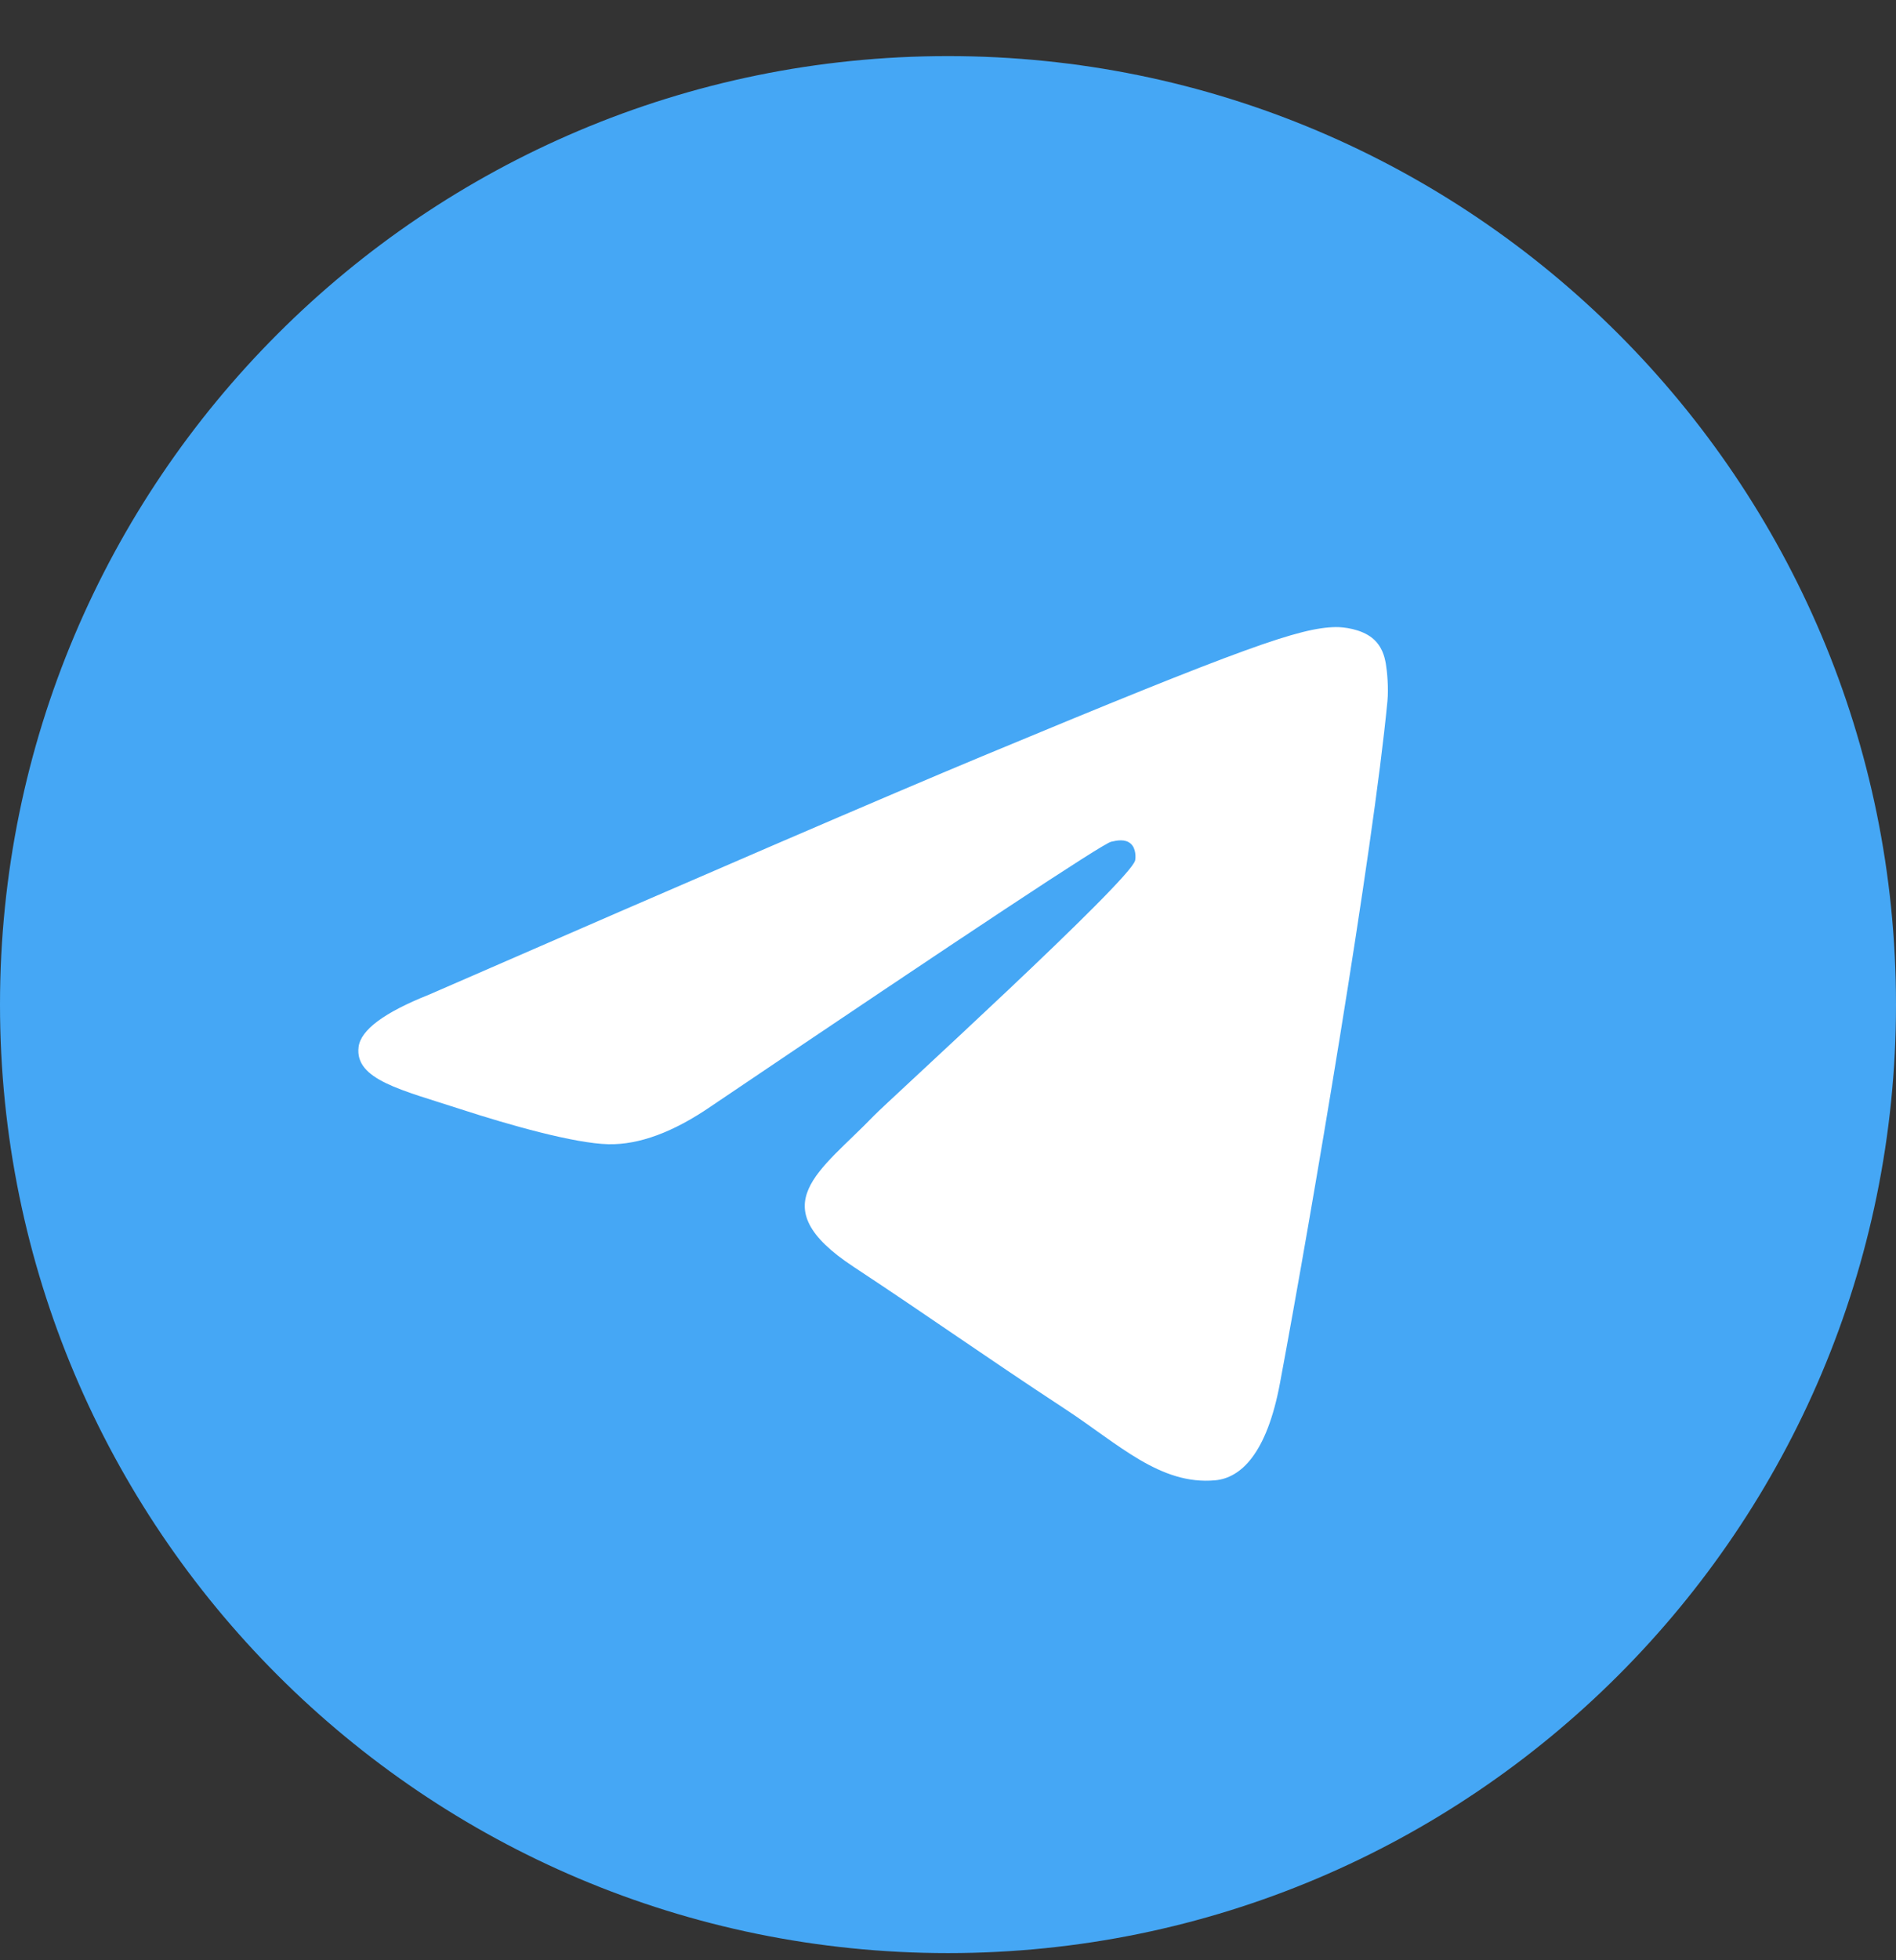 <?xml version="1.0" encoding="UTF-8"?> <svg xmlns="http://www.w3.org/2000/svg" width="30" height="31" viewBox="0 0 30 31" fill="none"><rect x="0" y="0" width="30" height="31" fill="#333333" stroke="none"/><g clip-path="url(#clip0_3025_7713)"><path d="M15 30.887C23.284 30.887 30 24.171 30 15.887C30 7.602 23.284 0.887 15 0.887C6.716 0.887 0 7.602 0 15.887C0 24.171 6.716 30.887 15 30.887Z" fill="#45A7F5"></path><path fill-rule="evenodd" clip-rule="evenodd" d="M6.79 15.729C11.163 13.823 14.079 12.568 15.538 11.961C19.703 10.228 20.569 9.927 21.133 9.917C21.257 9.915 21.535 9.946 21.714 10.091C21.866 10.215 21.908 10.381 21.928 10.498C21.948 10.614 21.973 10.88 21.953 11.088C21.727 13.46 20.75 19.216 20.253 21.872C20.043 22.997 19.629 23.373 19.228 23.41C18.357 23.49 17.696 22.835 16.852 22.282C15.532 21.416 14.786 20.878 13.505 20.033C12.024 19.057 12.984 18.521 13.828 17.644C14.049 17.415 17.887 13.924 17.961 13.607C17.97 13.567 17.979 13.42 17.891 13.342C17.803 13.264 17.674 13.29 17.58 13.312C17.448 13.342 15.339 14.736 11.253 17.494C10.655 17.905 10.113 18.105 9.627 18.095C9.091 18.083 8.061 17.792 7.295 17.543C6.356 17.237 5.609 17.076 5.674 16.557C5.708 16.287 6.08 16.011 6.79 15.729Z" fill="white"></path></g><defs><clipPath id="clip0_3025_7713"><rect width="30" height="30" fill="white" transform="translate(0 0.887)"></rect></clipPath></defs></svg> 